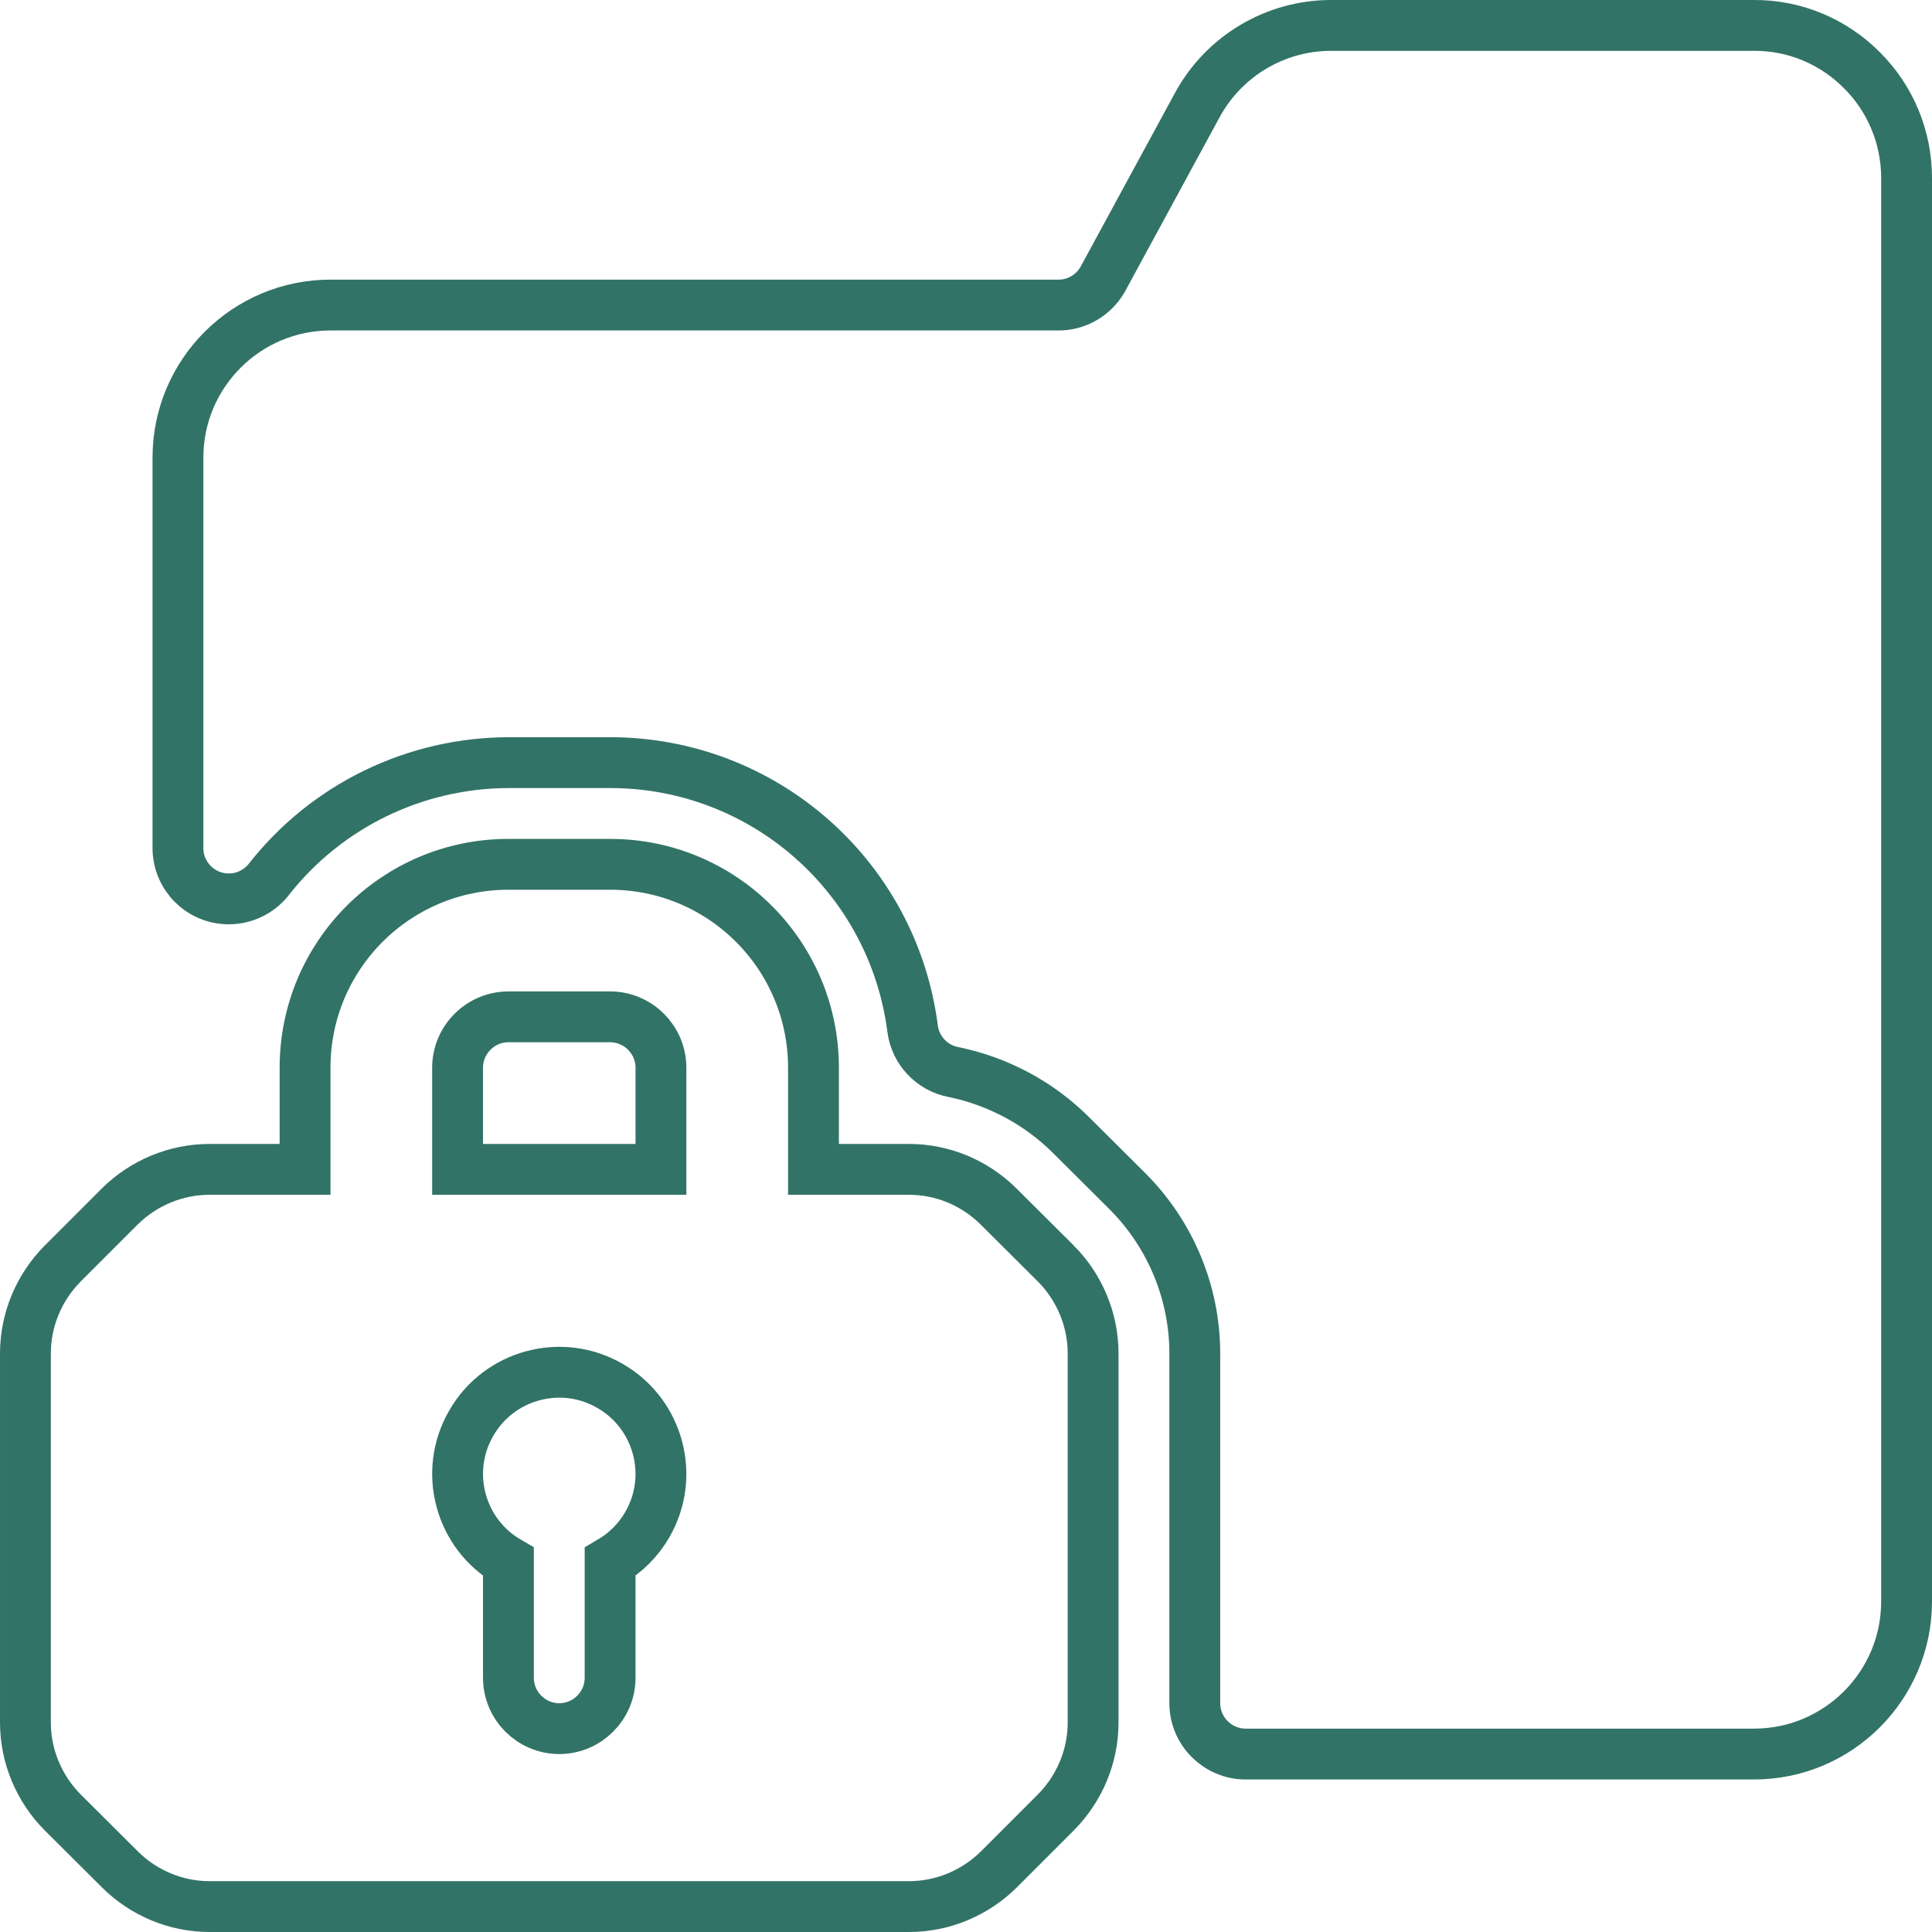 <?xml version="1.0" encoding="UTF-8"?><svg id="Layer_2" xmlns="http://www.w3.org/2000/svg" viewBox="0 0 76 76"><defs><style>.cls-1{fill:none;stroke:#327367;stroke-miterlimit:10;stroke-width:2px;}</style></defs><g id="Layer_1-2"><g><path class="cls-1" d="M41.54,49.71h0l-2.25-2.24c-.94-.94-2.21-1.47-3.53-1.47h-3.76v-4c0-4.42-3.58-8-8-8h-4c-4.42,0-8,3.58-8,8v4h-3.76c-1.32,0-2.59,.53-3.53,1.46l-2.25,2.25c-.93,.94-1.46,2.21-1.46,3.53v14.52c0,1.32,.53,2.59,1.46,3.53l2.25,2.24c.94,.94,2.21,1.47,3.53,1.47h27.52c1.32,0,2.59-.53,3.53-1.46l2.25-2.25c.93-.94,1.46-2.21,1.46-3.53v-14.52c0-1.32-.53-2.59-1.46-3.53Zm-17.54,11.73v4.56c0,1.1-.9,2-2,2s-2-.9-2-2v-4.56c-1.91-1.1-2.57-3.55-1.46-5.46,1.1-1.91,3.55-2.57,5.46-1.46,1.91,1.1,2.57,3.55,1.46,5.46-.35,.61-.86,1.11-1.46,1.46Zm2-15.44h-8v-4c0-1.1,.9-2,2-2h4c1.1,0,2,.9,2,2v4Z"/><path class="cls-1" d="M73.24,2.76c-1.12-1.13-2.65-1.77-4.24-1.76h-16.64c-2.19,0-4.21,1.2-5.26,3.13l-3.73,6.87c-.36,.62-1.03,1.01-1.75,1H13c-3.31,0-6,2.69-6,6v15.36c0,1.1,.89,2,2,2,.61,0,1.19-.28,1.57-.76,2.27-2.9,5.75-4.59,9.43-4.6h4c6.04,0,11.13,4.48,11.9,10.47,.11,.85,.76,1.54,1.6,1.7,1.75,.36,3.35,1.21,4.62,2.47l2.25,2.24c1.68,1.69,2.63,3.98,2.63,6.36v13.76c0,1.1,.9,2,2,2h20c3.31,0,6-2.69,6-6V7c0-1.59-.63-3.12-1.76-4.24Z"/></g></g></svg>